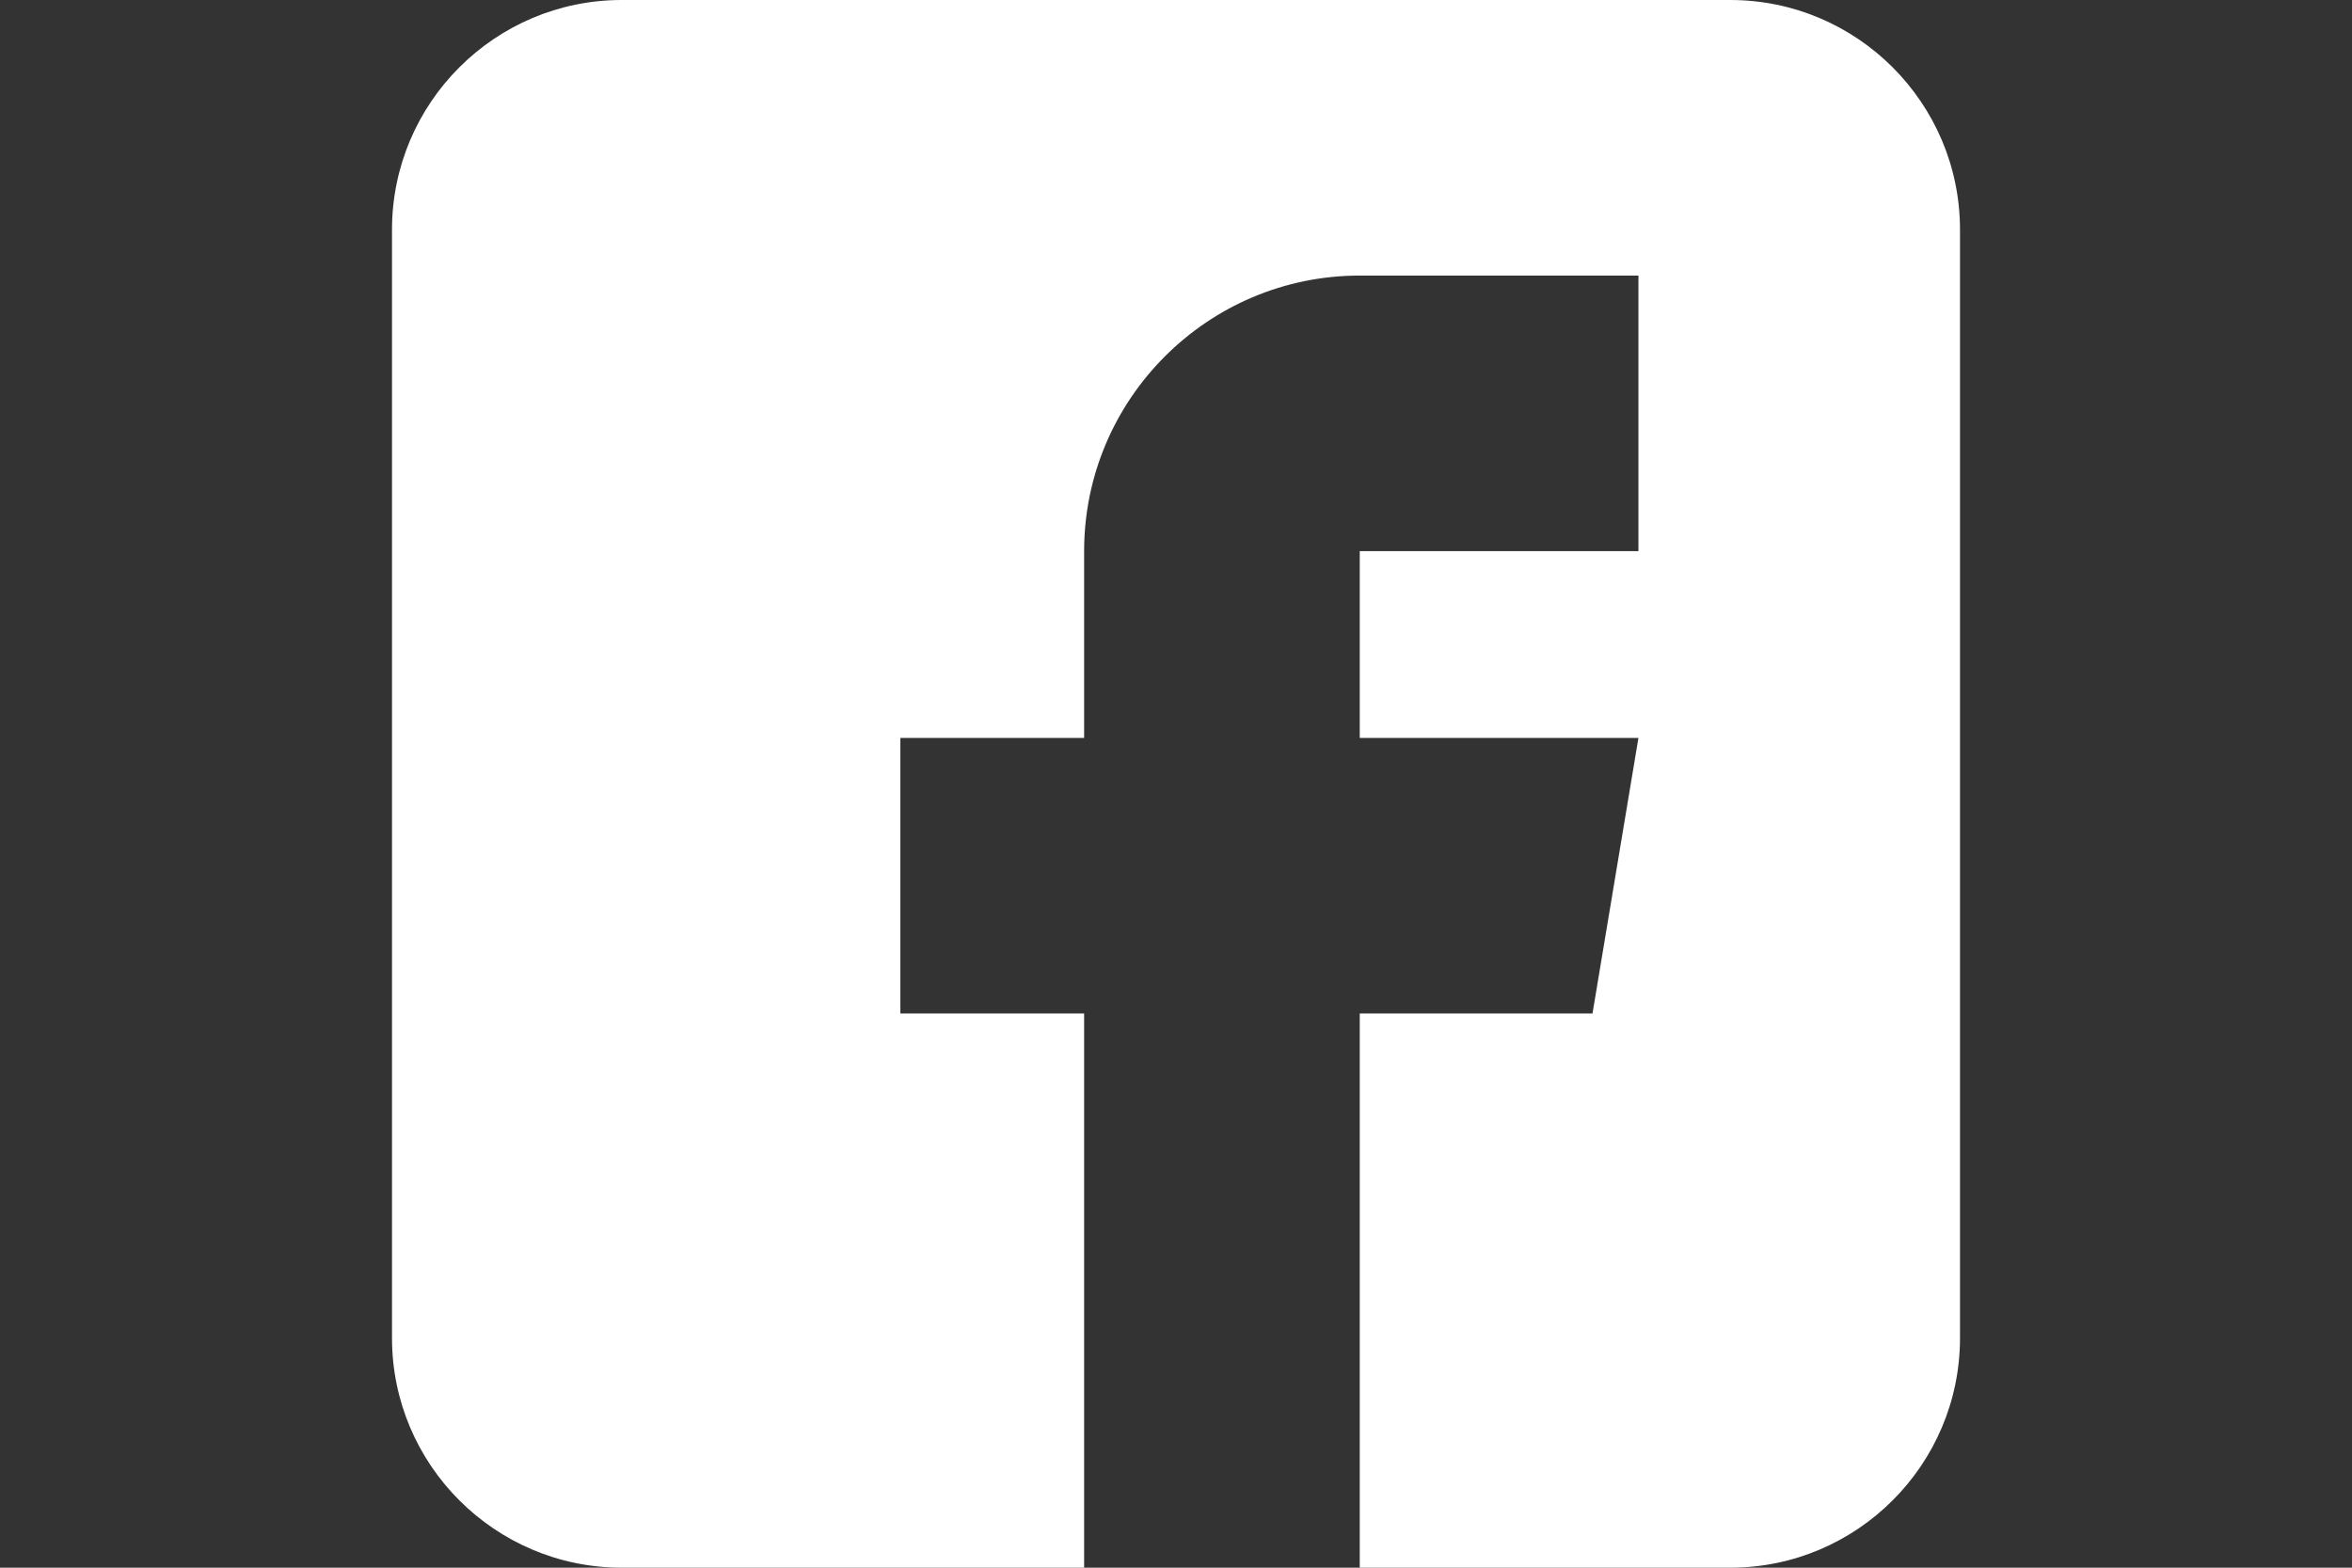 <?xml version="1.0" encoding="utf-8"?>
<!-- Generator: Adobe Illustrator 18.1.1, SVG Export Plug-In . SVG Version: 6.00 Build 0)  -->
<svg version="1.1" id="Layer_1" xmlns="http://www.w3.org/2000/svg" xmlns:xlink="http://www.w3.org/1999/xlink" x="0px" y="0px"
	 viewBox="0 0 1920 1280" enable-background="new 0 0 1920 1280" xml:space="preserve">
<rect x="0" y="0" width="1920" height="1280" fill="#333333" stroke="none"/>
<path fill="#FFFFFF" d="M1412.5,0h-905C404.1,0,320,84.1,320,187.5v905c0,103.4,84.1,187.5,187.5,187.5H885V827.5H735v-225h150V450
	c0-124.1,100.9-225,225-225h227.5v225H1110v152.5h227.5l-37.5,225h-190V1280h302.5c103.4,0,187.5-84.1,187.5-187.5v-905
	C1600,84.1,1515.9,0,1412.5,0z"/>
</svg>
